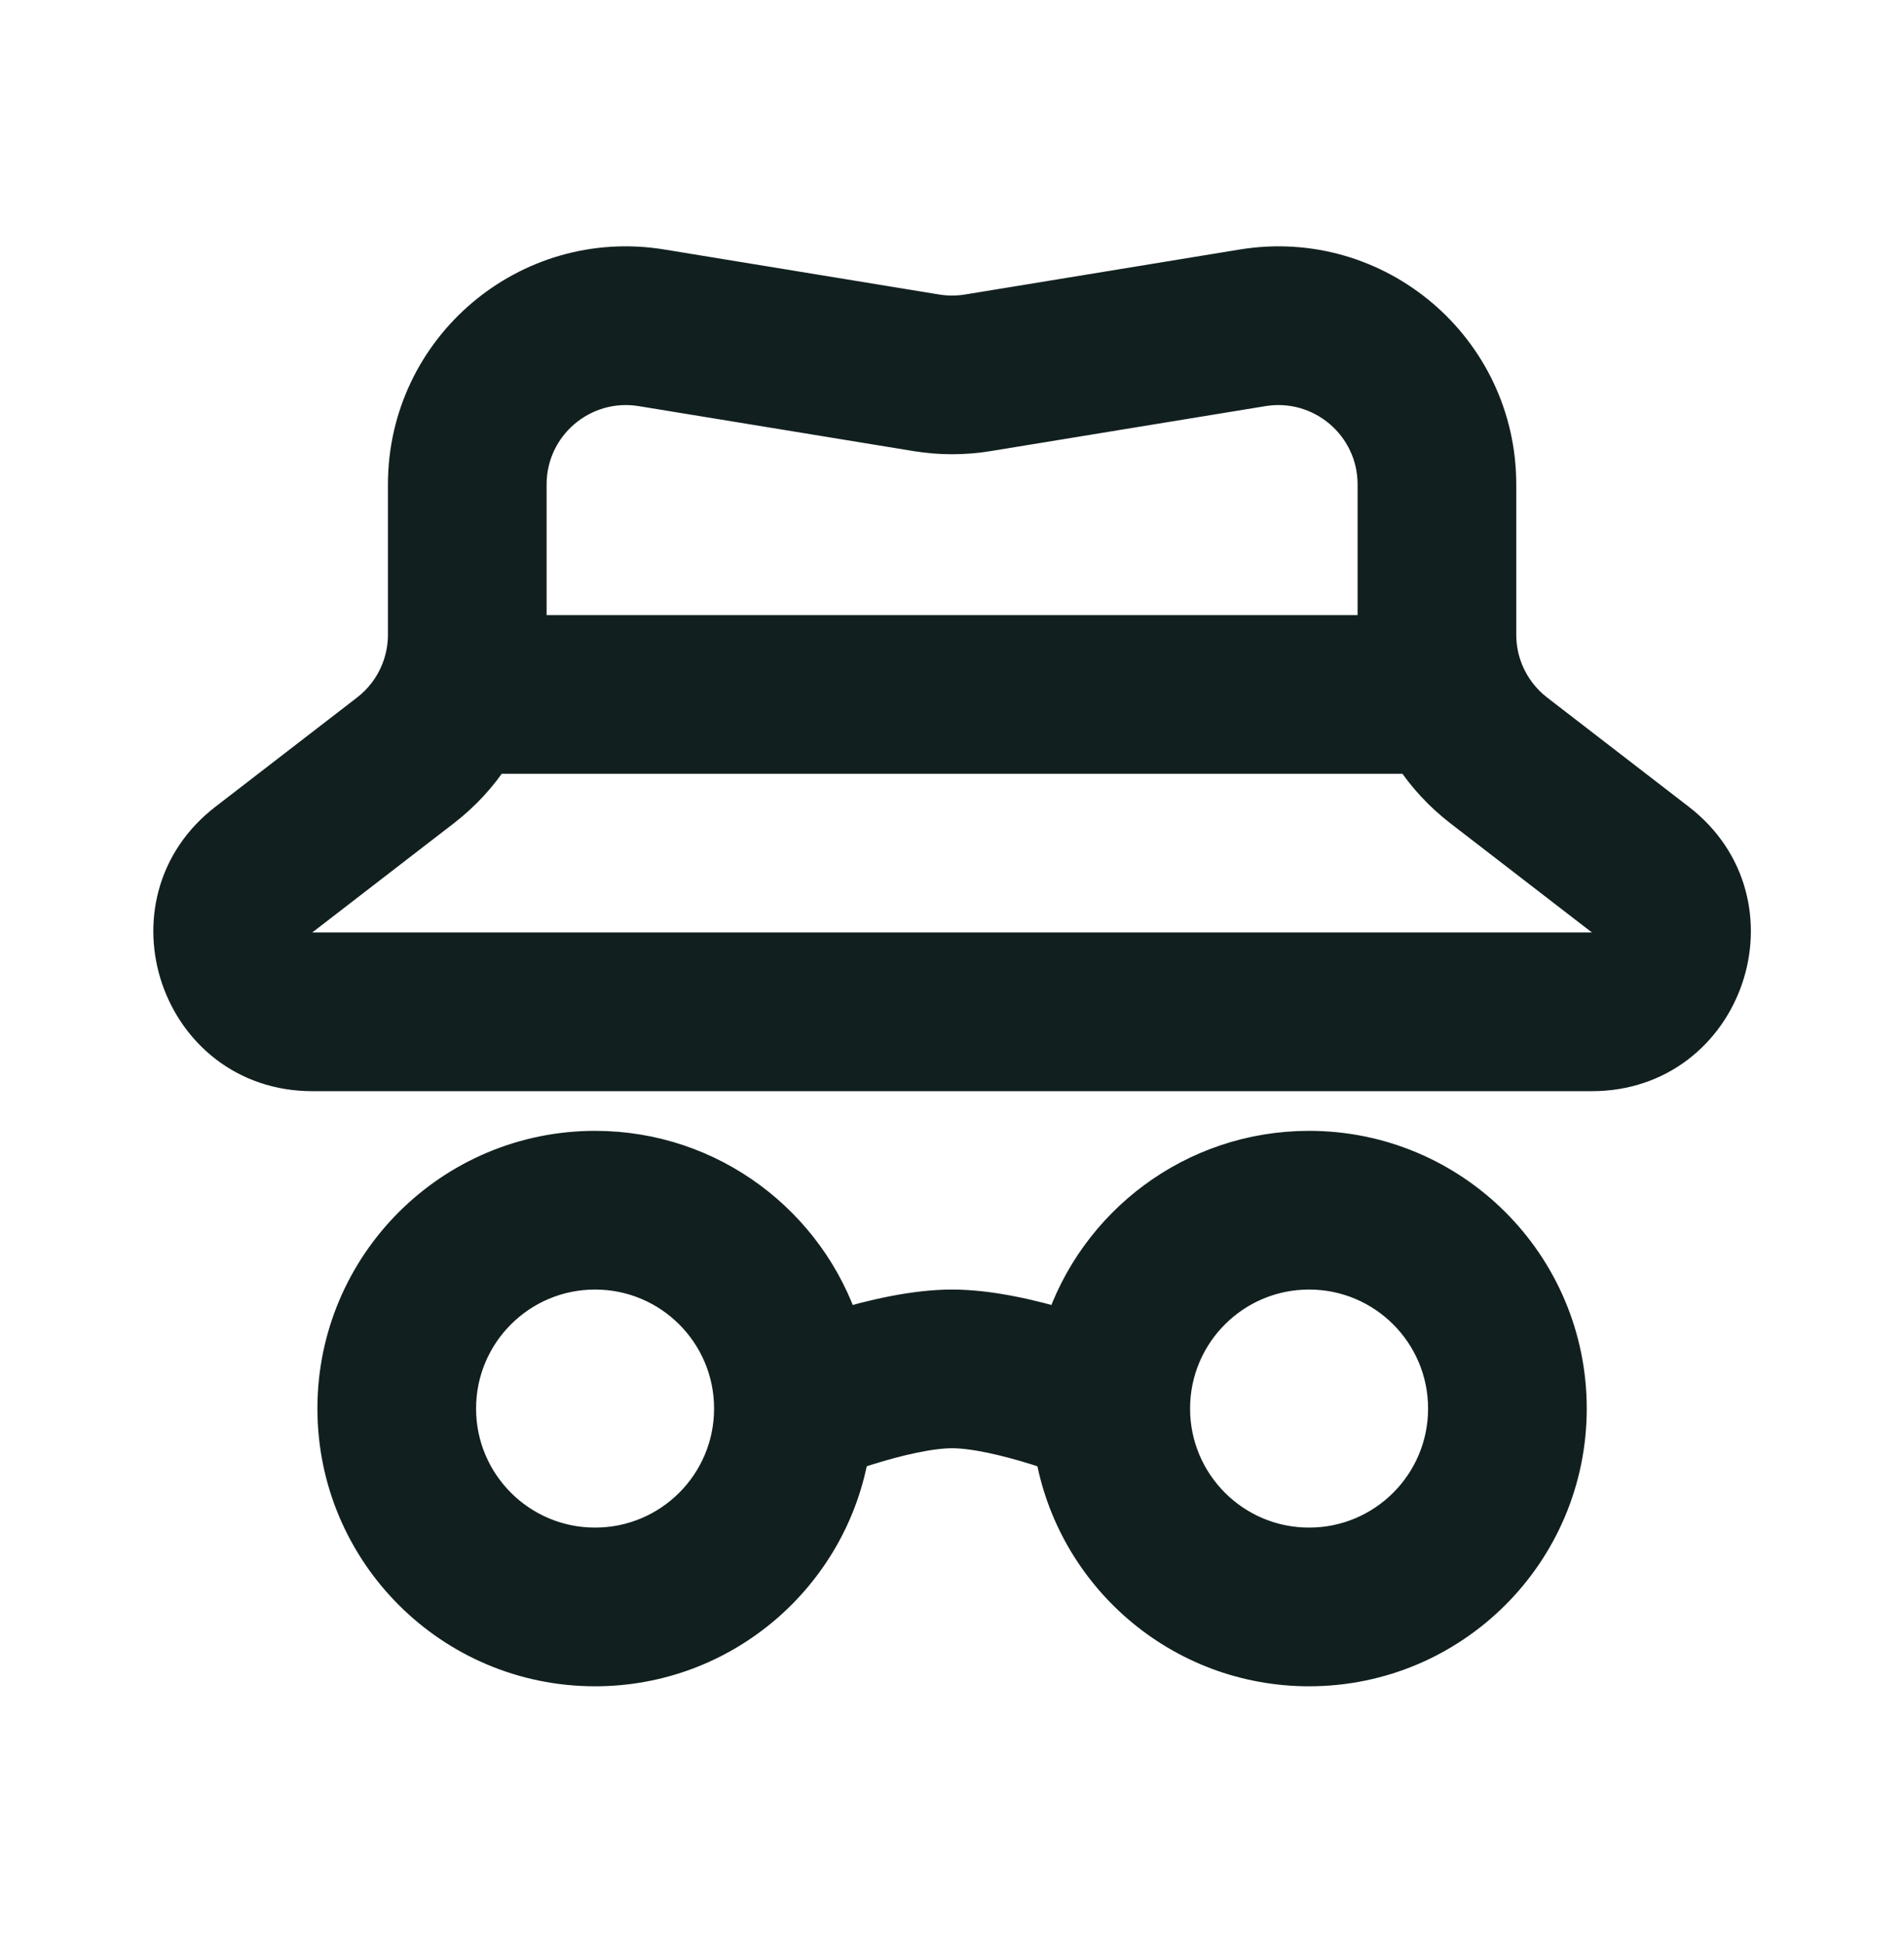 <svg width="48" height="49" viewBox="0 0 48 49" fill="none" xmlns="http://www.w3.org/2000/svg">
<path fill-rule="evenodd" clip-rule="evenodd" d="M37.725 12.21C37.725 8.818 34.684 6.235 31.336 6.782L24.406 7.917C24.139 7.96 23.866 7.96 23.599 7.917L16.668 6.782C13.321 6.235 10.28 8.818 10.28 12.21V15.997C10.28 16.324 10.216 16.643 10.096 16.938C9.932 17.343 9.662 17.703 9.307 17.977L5.735 20.731C3.09 22.77 4.532 27.003 7.872 27.003H40.133C43.473 27.003 44.915 22.77 42.27 20.731L38.698 17.977C38.343 17.703 38.073 17.343 37.908 16.938C37.788 16.643 37.725 16.324 37.725 15.997V12.21ZM31.821 9.743C33.343 9.494 34.725 10.668 34.725 12.21L34.725 16.003H13.28L13.28 12.21C13.28 10.668 14.662 9.494 16.184 9.743L23.114 10.877C23.702 10.973 24.302 10.973 24.891 10.877L31.821 9.743ZM12.386 19.003H35.618C35.952 19.514 36.371 19.971 36.866 20.353L40.438 23.107C40.816 23.398 40.61 24.003 40.133 24.003H7.872C7.395 24.003 7.189 23.398 7.567 23.107L11.138 20.353C11.633 19.971 12.053 19.514 12.386 19.003Z" fill="#11201F"/>
<path fill-rule="evenodd" clip-rule="evenodd" d="M15.002 29.003C11.412 29.003 8.502 31.913 8.502 35.503C8.502 39.093 11.412 42.003 15.002 42.003C18.226 42.003 20.902 39.655 21.414 36.576C21.548 36.53 21.693 36.482 21.846 36.434C22.621 36.192 23.438 36.003 24.002 36.003C24.566 36.003 25.383 36.192 26.158 36.434C26.311 36.482 26.456 36.53 26.59 36.576C27.102 39.655 29.778 42.003 33.002 42.003C36.592 42.003 39.502 39.093 39.502 35.503C39.502 31.913 36.592 29.003 33.002 29.003C30.111 29.003 27.662 30.89 26.817 33.499C26.014 33.259 24.951 33.003 24.002 33.003C23.052 33.003 21.99 33.259 21.187 33.499C20.342 30.89 17.892 29.003 15.002 29.003ZM11.502 35.503C11.502 33.57 13.069 32.003 15.002 32.003C16.935 32.003 18.502 33.57 18.502 35.503C18.502 37.436 16.935 39.003 15.002 39.003C13.069 39.003 11.502 37.436 11.502 35.503ZM29.502 35.503C29.502 33.57 31.069 32.003 33.002 32.003C34.935 32.003 36.502 33.57 36.502 35.503C36.502 37.436 34.935 39.003 33.002 39.003C31.069 39.003 29.502 37.436 29.502 35.503Z" fill="#11201F"/>
<path fill-rule="evenodd" clip-rule="evenodd" d="M37.725 12.21C37.725 8.818 34.684 6.235 31.336 6.782L24.406 7.917C24.139 7.96 23.866 7.96 23.599 7.917L16.668 6.782C13.321 6.235 10.28 8.818 10.28 12.21V15.997C10.28 16.324 10.216 16.643 10.096 16.938C9.932 17.343 9.662 17.703 9.307 17.977L5.735 20.731C3.09 22.77 4.532 27.003 7.872 27.003H40.133C43.473 27.003 44.915 22.77 42.27 20.731L38.698 17.977C38.343 17.703 38.073 17.343 37.908 16.938C37.788 16.643 37.725 16.324 37.725 15.997V12.21ZM31.821 9.743C33.343 9.494 34.725 10.668 34.725 12.21L34.725 16.003H13.28L13.28 12.21C13.28 10.668 14.662 9.494 16.184 9.743L23.114 10.877C23.702 10.973 24.302 10.973 24.891 10.877L31.821 9.743ZM12.386 19.003H35.618C35.952 19.514 36.371 19.971 36.866 20.353L40.438 23.107C40.816 23.398 40.61 24.003 40.133 24.003H7.872C7.395 24.003 7.189 23.398 7.567 23.107L11.138 20.353C11.633 19.971 12.053 19.514 12.386 19.003Z" stroke="#11201F" stroke-linecap="round" stroke-linejoin="round"/>
<path fill-rule="evenodd" clip-rule="evenodd" d="M15.002 29.003C11.412 29.003 8.502 31.913 8.502 35.503C8.502 39.093 11.412 42.003 15.002 42.003C18.226 42.003 20.902 39.655 21.414 36.576C21.548 36.53 21.693 36.482 21.846 36.434C22.621 36.192 23.438 36.003 24.002 36.003C24.566 36.003 25.383 36.192 26.158 36.434C26.311 36.482 26.456 36.53 26.59 36.576C27.102 39.655 29.778 42.003 33.002 42.003C36.592 42.003 39.502 39.093 39.502 35.503C39.502 31.913 36.592 29.003 33.002 29.003C30.111 29.003 27.662 30.89 26.817 33.499C26.014 33.259 24.951 33.003 24.002 33.003C23.052 33.003 21.99 33.259 21.187 33.499C20.342 30.89 17.892 29.003 15.002 29.003ZM11.502 35.503C11.502 33.57 13.069 32.003 15.002 32.003C16.935 32.003 18.502 33.57 18.502 35.503C18.502 37.436 16.935 39.003 15.002 39.003C13.069 39.003 11.502 37.436 11.502 35.503ZM29.502 35.503C29.502 33.57 31.069 32.003 33.002 32.003C34.935 32.003 36.502 33.57 36.502 35.503C36.502 37.436 34.935 39.003 33.002 39.003C31.069 39.003 29.502 37.436 29.502 35.503Z" stroke="#11201F" stroke-linecap="round" stroke-linejoin="round"/>
</svg>
